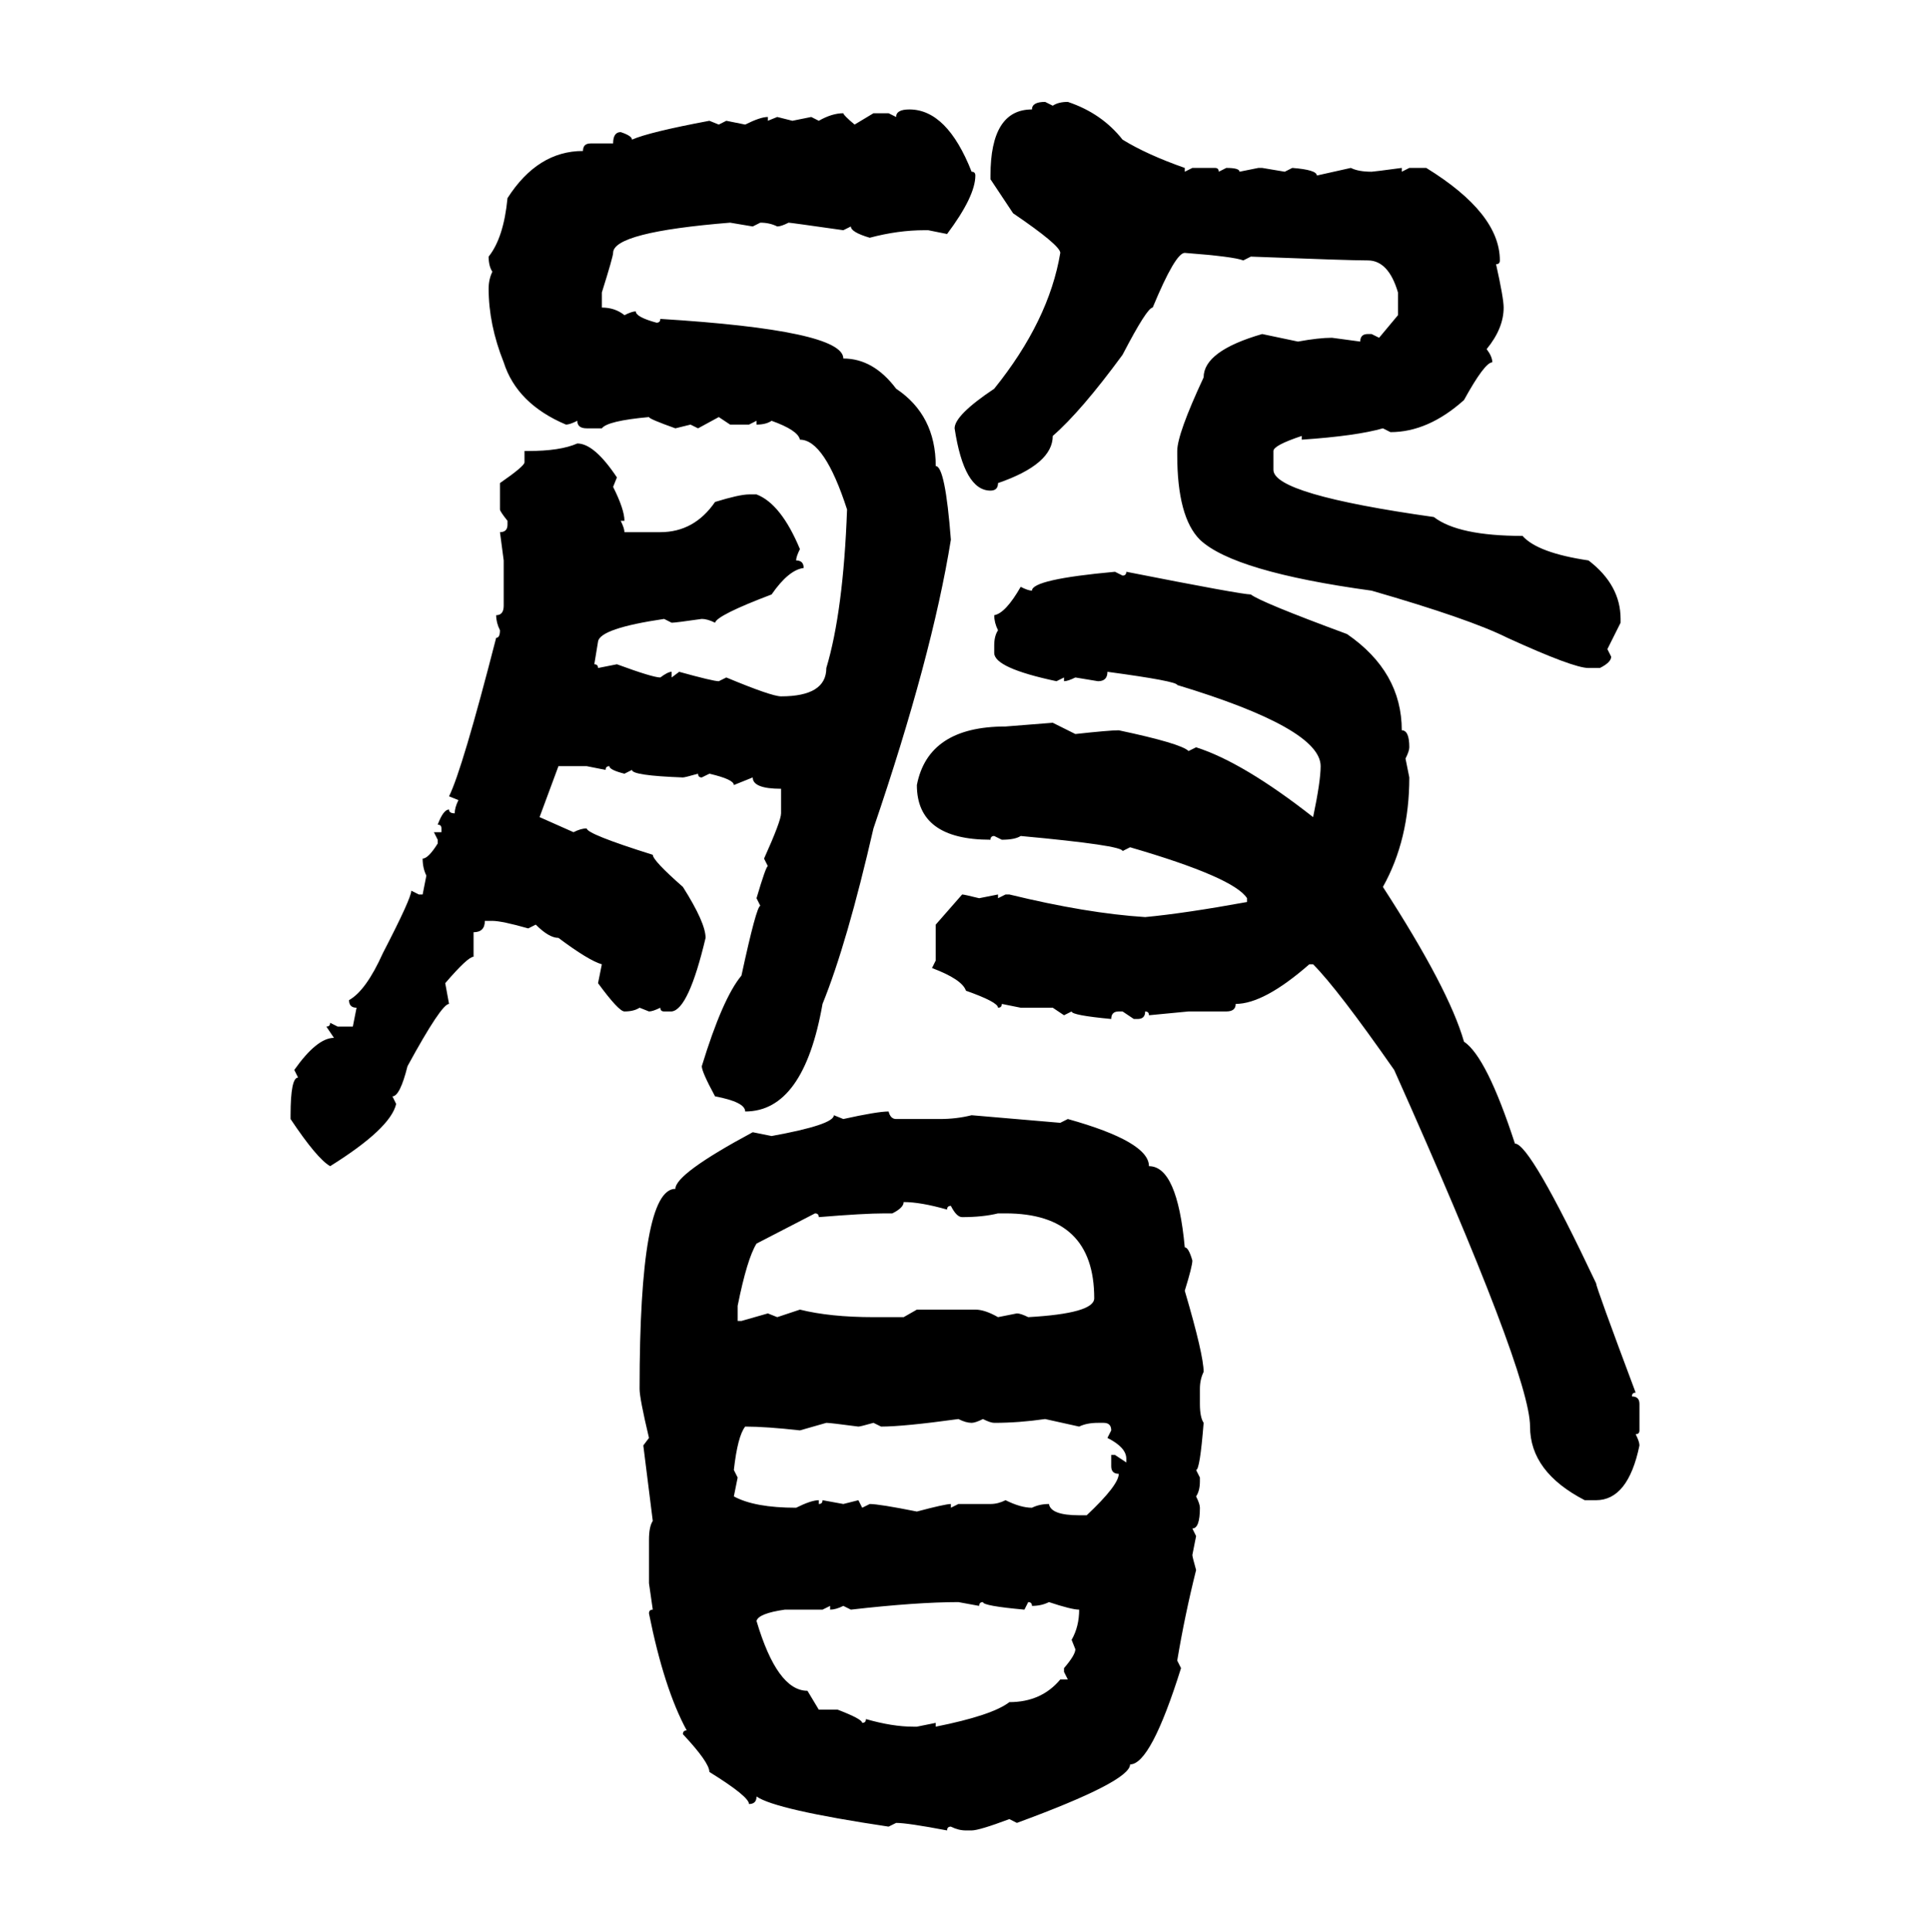 <svg xmlns="http://www.w3.org/2000/svg" xmlns:xlink="http://www.w3.org/1999/xlink" width="299.707" height="300"><path d="M162.30 15.82L162.30 15.82L163.48 16.41Q164.36 15.82 165.82 15.82L165.82 15.82Q171.09 17.58 174.32 21.68L174.32 21.68Q178.13 24.02 183.98 26.07L183.98 26.07L183.98 26.66L185.16 26.07L188.67 26.07Q189.26 26.07 189.26 26.66L189.26 26.66L190.43 26.07Q192.48 26.07 192.48 26.66L192.48 26.66L195.41 26.07L196.00 26.07L199.51 26.66L200.68 26.07Q204.49 26.37 204.49 27.25L204.49 27.25L209.77 26.07Q210.94 26.66 212.99 26.66L212.99 26.66Q213.28 26.66 217.68 26.07L217.68 26.07L217.68 26.66L218.85 26.07L221.48 26.07Q232.91 33.11 232.91 40.43L232.91 40.43Q232.91 41.02 232.32 41.02L232.32 41.02Q233.50 46.29 233.50 47.75L233.50 47.75Q233.50 50.98 230.86 54.20L230.86 54.20Q231.74 55.37 231.74 56.25L231.74 56.25Q230.57 56.25 227.34 62.11L227.34 62.11Q221.78 67.09 215.92 67.09L215.92 67.09L214.75 66.50Q210.64 67.68 202.15 68.26L202.15 68.26L202.15 67.68Q197.75 69.14 197.75 70.02L197.75 70.02L197.75 72.95Q197.75 76.76 222.66 80.27L222.66 80.27Q226.46 83.20 236.43 83.20L236.43 83.20Q238.77 85.84 246.68 87.01L246.68 87.01Q251.66 90.82 251.66 96.09L251.66 96.09L251.66 96.68L249.61 100.78L250.20 101.95Q250.20 102.83 248.44 103.71L248.44 103.71L246.68 103.71Q244.34 103.71 234.08 99.02L234.08 99.02Q228.22 96.09 212.99 91.70L212.99 91.70Q191.60 88.77 186.33 83.79L186.33 83.79Q182.81 80.27 182.81 70.61L182.81 70.61L182.81 70.02Q182.81 67.38 186.91 58.59L186.91 58.59Q186.91 54.49 196.00 51.86L196.00 51.86L201.56 53.03Q204.79 52.44 206.84 52.44L206.84 52.44L211.23 53.03Q211.23 51.86 212.40 51.86L212.40 51.86L212.99 51.86L214.16 52.44L217.09 48.93L217.09 45.41Q215.63 40.43 212.40 40.43L212.40 40.43Q209.47 40.43 194.24 39.84L194.24 39.84L193.07 40.43Q191.60 39.84 183.98 39.26L183.98 39.26Q182.52 39.26 179.00 47.75L179.00 47.75Q178.13 47.75 174.32 55.08L174.32 55.08Q167.87 63.87 163.48 67.68L163.48 67.68Q163.48 72.07 154.98 75L154.98 75Q154.98 76.17 153.81 76.17L153.81 76.17Q149.71 76.17 148.24 66.50L148.24 66.50Q148.24 64.45 154.39 60.35L154.39 60.35Q162.89 49.80 164.65 39.26L164.65 39.26Q164.65 38.09 157.32 33.11L157.32 33.11L153.81 27.83L153.81 27.25Q153.81 16.99 160.25 16.99L160.25 16.99Q160.25 15.82 162.30 15.82ZM141.21 16.99L141.21 16.99Q147.07 16.99 150.88 26.66L150.88 26.66Q151.46 26.66 151.46 27.25L151.46 27.25Q151.46 30.47 147.07 36.33L147.07 36.33L144.14 35.74L143.55 35.74Q139.45 35.74 135.06 36.91L135.06 36.91Q132.13 36.04 132.13 35.16L132.13 35.16L130.96 35.74Q122.75 34.57 122.46 34.57L122.46 34.57Q121.29 35.16 120.70 35.16L120.70 35.16Q119.53 34.57 118.07 34.57L118.07 34.57L116.89 35.16L113.38 34.57Q95.21 36.04 95.21 39.26L95.21 39.26Q95.21 39.84 93.46 45.41L93.46 45.41L93.46 47.75Q95.51 47.75 96.97 48.93L96.97 48.93Q98.14 48.34 98.73 48.34L98.73 48.34Q98.73 49.22 101.95 50.10L101.95 50.10Q102.54 50.10 102.54 49.51L102.54 49.51Q130.96 51.27 130.96 55.66L130.96 55.66Q135.64 55.66 139.16 60.35L139.16 60.35Q145.31 64.45 145.31 72.36L145.31 72.36Q146.78 72.36 147.66 83.79L147.66 83.79Q144.73 101.95 135.64 128.61L135.64 128.61Q131.54 146.48 127.73 155.86L127.73 155.86Q124.80 172.56 115.72 172.56L115.72 172.56Q115.72 171.09 111.04 170.21L111.04 170.21Q108.98 166.41 108.98 165.53L108.98 165.53Q112.21 154.98 115.14 151.46L115.14 151.46Q117.48 140.63 118.07 140.63L118.07 140.63L117.48 139.45Q118.95 134.47 119.24 134.47L119.24 134.47L118.65 133.30Q121.29 127.44 121.29 126.27L121.29 126.27L121.29 122.46Q116.89 122.46 116.89 120.70L116.89 120.70L113.96 121.88Q113.96 121.00 110.16 120.12L110.16 120.12L108.98 120.70Q108.40 120.70 108.40 120.12L108.40 120.12Q106.35 120.70 106.05 120.70L106.05 120.70Q98.14 120.41 98.14 119.53L98.14 119.53L96.97 120.12Q94.63 119.53 94.63 118.95L94.63 118.95Q94.04 118.95 94.04 119.53L94.04 119.53L91.11 118.95L86.72 118.95L83.79 126.86L89.06 129.20Q90.23 128.61 91.11 128.61L91.11 128.61Q91.11 129.49 101.37 132.71L101.37 132.71Q101.37 133.59 106.05 137.70L106.05 137.70Q109.57 143.26 109.57 145.61L109.57 145.61Q106.93 156.74 104.30 157.03L104.30 157.03L103.13 157.03Q102.54 157.03 102.54 156.45L102.54 156.45Q101.37 157.03 100.78 157.03L100.78 157.03L99.32 156.45Q98.44 157.03 96.97 157.03L96.97 157.03Q96.09 157.03 92.87 152.64L92.87 152.64L93.46 149.71Q91.41 149.12 86.72 145.61L86.72 145.61Q85.25 145.61 83.20 143.55L83.20 143.55L82.03 144.14Q77.93 142.97 76.46 142.97L76.46 142.97L75.29 142.97Q75.29 144.73 73.54 144.73L73.54 144.73L73.54 148.54Q72.66 148.54 69.14 152.64L69.14 152.64L69.73 155.86Q68.55 155.86 63.28 165.53L63.28 165.53Q62.11 170.21 60.94 170.21L60.94 170.21L61.52 171.39Q60.64 175.20 51.27 181.05L51.27 181.05Q49.22 179.88 45.12 173.73L45.12 173.73L45.12 173.14Q45.12 167.29 46.29 167.29L46.29 167.29L45.70 166.11Q49.22 161.13 51.86 161.13L51.86 161.13L50.68 159.38Q51.27 159.38 51.27 158.79L51.27 158.79L52.44 159.38L54.79 159.38L55.37 156.45Q54.20 156.45 54.20 155.27L54.20 155.27Q56.84 153.81 59.47 147.95L59.47 147.95Q63.87 139.45 63.87 138.28L63.87 138.28L65.04 138.87L65.63 138.87L66.21 135.94Q65.63 134.77 65.63 133.30L65.63 133.30Q66.50 133.30 67.97 130.96L67.97 130.96L67.97 130.37L67.38 129.20L68.55 129.20L68.55 128.61Q68.55 128.03 67.97 128.03L67.97 128.03Q68.85 125.68 69.73 125.68L69.73 125.68Q69.73 126.27 70.61 126.27L70.61 126.27Q70.61 125.39 71.19 124.22L71.19 124.22L69.73 123.63Q71.78 119.53 77.05 99.02L77.05 99.02Q77.64 99.02 77.64 97.85L77.64 97.85Q77.05 96.68 77.05 95.51L77.05 95.51Q78.22 95.51 78.22 94.04L78.22 94.04L78.22 87.01L77.64 82.62Q78.81 82.62 78.81 81.45L78.81 81.45L78.81 80.86Q77.64 79.39 77.64 79.10L77.64 79.10L77.64 75Q81.45 72.36 81.45 71.78L81.45 71.78L81.45 70.02L82.03 70.02Q87.01 70.02 89.65 68.85L89.65 68.85Q92.29 68.85 95.80 74.12L95.80 74.12L95.21 75.59Q96.97 79.10 96.97 80.86L96.97 80.86L96.39 80.86Q96.97 82.03 96.97 82.62L96.97 82.62L102.54 82.62Q107.81 82.62 111.04 77.93L111.04 77.93Q114.84 76.76 116.31 76.76L116.31 76.76L117.48 76.76Q121.29 78.22 124.22 85.25L124.22 85.25Q123.63 86.43 123.63 87.01L123.63 87.01Q124.80 87.01 124.80 88.18L124.80 88.18Q122.46 88.48 119.82 92.29L119.82 92.29Q111.33 95.51 111.04 96.68L111.04 96.68Q109.86 96.09 108.98 96.09L108.98 96.09Q104.88 96.68 104.30 96.68L104.30 96.68L103.13 96.09Q93.16 97.56 92.87 99.61L92.87 99.61L92.29 103.13Q92.87 103.13 92.87 103.71L92.87 103.71L95.80 103.13Q101.37 105.18 102.54 105.18L102.54 105.18Q103.71 104.30 104.30 104.30L104.30 104.30L104.30 105.18L105.47 104.30Q110.74 105.76 111.62 105.76L111.62 105.76L112.79 105.18Q119.82 108.11 121.29 108.11L121.29 108.11Q128.32 108.11 128.32 103.71L128.32 103.71Q130.96 94.92 131.54 79.10L131.54 79.10Q128.03 68.26 124.22 68.26L124.22 68.26Q123.93 66.80 119.82 65.33L119.82 65.33Q118.95 65.92 117.48 65.92L117.48 65.92L117.48 65.33L116.31 65.92L113.38 65.92L111.62 64.75L108.40 66.50L107.23 65.92L104.88 66.50Q100.78 65.04 100.78 64.75L100.78 64.75Q94.34 65.33 93.46 66.50L93.46 66.50L91.11 66.50Q89.65 66.50 89.65 65.33L89.65 65.33Q88.48 65.92 87.89 65.92L87.89 65.92Q80.27 62.70 78.22 56.25L78.22 56.25Q75.88 50.39 75.88 44.82L75.88 44.82Q75.88 43.36 76.46 42.19L76.46 42.19Q75.88 41.31 75.88 39.84L75.88 39.84Q78.22 36.91 78.81 30.76L78.81 30.76Q83.50 23.44 90.53 23.44L90.53 23.44Q90.53 22.27 91.70 22.27L91.70 22.27L95.21 22.27Q95.21 20.51 96.39 20.51L96.39 20.51Q98.14 21.09 98.14 21.68L98.14 21.68Q100.78 20.51 110.16 18.75L110.16 18.75L111.62 19.34L112.79 18.75L115.72 19.34Q118.07 18.16 119.24 18.16L119.24 18.16L119.24 18.75L120.70 18.16L123.05 18.75L125.98 18.16L127.15 18.75Q129.20 17.58 130.96 17.58L130.96 17.58Q130.96 17.87 132.71 19.34L132.71 19.34L135.64 17.58L137.99 17.58L139.16 18.16Q139.16 16.99 141.21 16.99ZM173.14 88.77L173.14 88.77L174.32 89.36Q174.90 89.36 174.90 88.77L174.90 88.77Q192.77 92.29 194.24 92.29L194.24 92.29Q195.70 93.46 209.18 98.44L209.18 98.44Q217.68 104.30 217.68 113.38L217.68 113.38Q218.85 113.38 218.85 116.02L218.85 116.02Q218.85 116.60 218.26 117.77L218.26 117.77L218.85 120.70Q218.85 130.37 214.75 137.70L214.75 137.70Q225 153.52 227.34 161.72L227.34 161.72Q230.86 164.06 235.25 177.54L235.25 177.54Q237.60 177.54 247.85 199.22L247.85 199.22Q247.85 199.80 254.00 216.21L254.00 216.21Q253.42 216.21 253.42 216.80L253.42 216.80Q254.59 216.80 254.59 217.97L254.59 217.97L254.59 222.07Q254.59 222.66 254.00 222.66L254.00 222.66Q254.59 223.83 254.59 224.41L254.59 224.41Q252.83 232.91 247.85 232.91L247.85 232.91L246.09 232.91Q237.60 228.52 237.60 221.48L237.60 221.48Q237.60 213.28 216.50 166.11L216.50 166.11Q207.71 153.52 203.91 149.71L203.91 149.71L203.32 149.71Q196.29 155.86 191.89 155.86L191.89 155.86Q191.89 157.03 190.43 157.03L190.43 157.03L184.57 157.03L178.42 157.62Q178.42 157.03 177.83 157.03L177.83 157.03Q177.83 158.20 176.66 158.20L176.66 158.20L176.07 158.20L174.32 157.03L173.73 157.03Q172.56 157.03 172.56 158.20L172.56 158.20Q166.41 157.62 166.41 157.03L166.41 157.03L165.23 157.62L163.48 156.45L158.50 156.45L155.57 155.86Q155.57 156.45 154.98 156.45L154.98 156.45Q154.98 155.57 150 153.81L150 153.81Q149.41 152.05 144.73 150.29L144.73 150.29L145.31 149.12L145.31 143.55L149.41 138.87Q149.71 138.87 152.05 139.45L152.05 139.45L154.98 138.87L154.98 139.45L156.15 138.87L156.74 138.87Q168.75 141.80 177.83 142.38L177.83 142.38Q183.98 141.80 193.65 140.04L193.65 140.04L193.65 139.45Q191.60 136.23 175.49 131.54L175.49 131.54L174.32 132.13Q174.32 131.25 158.50 129.79L158.50 129.79Q157.62 130.37 155.57 130.37L155.57 130.37L154.39 129.79Q153.81 129.79 153.81 130.37L153.81 130.37Q142.38 130.37 142.38 121.88L142.38 121.88Q144.14 112.79 156.15 112.79L156.15 112.79L163.48 112.21L166.99 113.96Q172.27 113.38 173.73 113.38L173.73 113.38Q183.40 115.43 184.57 116.60L184.57 116.60L185.74 116.02Q193.07 118.36 203.91 126.86L203.91 126.86Q205.08 121.29 205.08 118.95L205.08 118.95Q205.08 113.09 182.81 106.35L182.81 106.35Q182.81 105.76 171.97 104.30L171.97 104.30Q171.97 105.76 170.51 105.76L170.51 105.76L166.99 105.18Q165.82 105.76 165.23 105.76L165.23 105.76L165.23 105.18L164.06 105.76Q154.39 103.71 154.39 101.37L154.39 101.37L154.39 100.20Q154.39 98.73 154.98 97.85L154.98 97.85Q154.39 96.68 154.39 95.51L154.39 95.51Q156.15 95.21 158.50 91.11L158.50 91.11Q159.67 91.70 160.25 91.70L160.25 91.70Q160.25 89.94 173.14 88.77ZM137.99 172.56L137.99 172.56Q138.28 173.73 139.16 173.73L139.16 173.73L145.90 173.73Q148.54 173.73 150.88 173.14L150.88 173.14L164.65 174.32L165.82 173.73Q178.42 177.25 178.42 181.05L178.42 181.05Q182.81 181.05 183.98 193.65L183.98 193.65Q184.57 193.65 185.16 195.70L185.16 195.70Q185.16 196.58 183.98 200.39L183.98 200.39Q186.91 210.35 186.91 212.99L186.91 212.99Q186.33 214.16 186.33 215.63L186.33 215.63L186.33 217.97Q186.33 220.02 186.91 220.90L186.91 220.90Q186.33 228.22 185.74 228.22L185.74 228.22L186.33 229.39L186.33 229.98Q186.33 231.45 185.74 232.32L185.74 232.32Q186.33 233.50 186.33 234.08L186.33 234.08Q186.33 237.30 185.16 237.30L185.16 237.30L185.74 238.48L185.16 241.41Q185.16 241.70 185.74 243.75L185.74 243.75Q183.98 250.78 182.81 257.81L182.81 257.81L183.40 258.98Q178.71 273.93 175.49 273.93L175.49 273.93Q175.49 276.56 157.91 283.01L157.91 283.01L156.74 282.42Q152.05 284.18 150.88 284.18L150.88 284.18L150 284.18Q148.83 284.18 147.66 283.59L147.66 283.59Q147.07 283.59 147.07 284.18L147.07 284.18Q140.92 283.01 139.16 283.01L139.16 283.01L137.99 283.59Q120.41 280.96 117.48 278.91L117.48 278.91Q117.48 280.08 116.31 280.08L116.31 280.08Q116.31 278.91 110.16 275.10L110.16 275.10Q110.16 273.63 106.05 269.24L106.05 269.24Q106.05 268.65 106.64 268.65L106.64 268.65Q103.13 262.21 100.78 250.49L100.78 250.49Q100.78 249.90 101.37 249.90L101.37 249.90L100.78 245.80L100.78 239.06Q100.78 237.01 101.37 236.13L101.37 236.13L99.90 224.41L100.78 223.24Q99.32 217.09 99.32 215.63L99.32 215.63Q99.32 184.57 104.88 184.57L104.88 184.57Q104.88 182.23 116.89 175.78L116.89 175.78L119.82 176.37Q129.49 174.61 129.49 173.14L129.49 173.14L130.96 173.73Q136.23 172.56 137.99 172.56ZM140.33 186.62L140.33 186.62Q140.33 187.50 138.57 188.38L138.57 188.38L137.40 188.38Q134.18 188.38 127.15 188.96L127.15 188.96Q127.15 188.38 126.56 188.38L126.56 188.38L117.48 193.07Q116.02 195.41 114.55 202.73L114.55 202.73L114.55 205.08L115.14 205.08L119.24 203.91L120.70 204.49L124.22 203.32Q128.91 204.49 135.64 204.49L135.64 204.49L140.33 204.49L142.38 203.32L151.46 203.32Q152.93 203.32 154.98 204.49L154.98 204.49L157.91 203.91Q158.50 203.91 159.67 204.49L159.67 204.49Q169.92 203.91 169.92 201.56L169.92 201.56Q169.92 188.38 156.15 188.38L156.15 188.38L154.98 188.38Q152.64 188.96 149.41 188.96L149.41 188.96Q148.54 188.96 147.66 187.21L147.66 187.21Q147.07 187.21 147.07 187.79L147.07 187.79Q142.97 186.62 140.33 186.62ZM136.82 221.48L136.82 221.48L135.64 220.90Q133.59 221.48 133.30 221.48L133.30 221.48Q128.91 220.90 128.32 220.90L128.32 220.90L124.22 222.07Q118.95 221.48 115.72 221.48L115.72 221.48Q114.55 222.95 113.96 228.22L113.96 228.22L114.55 229.39L113.96 232.32Q117.19 234.08 123.63 234.08L123.63 234.08Q125.98 232.91 127.15 232.91L127.15 232.91L127.15 233.50Q127.73 233.50 127.73 232.91L127.73 232.91L130.96 233.50L133.30 232.91L133.89 234.08L135.06 233.50Q136.52 233.50 142.38 234.67L142.38 234.67Q146.78 233.50 147.66 233.50L147.66 233.50L147.66 234.08L148.83 233.50L153.81 233.50Q154.98 233.50 156.15 232.91L156.15 232.91Q158.50 234.08 160.25 234.08L160.25 234.08Q161.43 233.50 162.89 233.50L162.89 233.50Q163.18 235.25 167.58 235.25L167.58 235.25L168.75 235.25Q173.73 230.57 173.73 228.81L173.73 228.81Q172.56 228.81 172.56 227.64L172.56 227.64L172.56 225.88L173.14 225.88L174.90 227.05L174.90 226.46Q174.90 224.71 171.97 223.24L171.97 223.24L172.56 222.07Q172.56 220.90 171.39 220.90L171.39 220.90L170.51 220.90Q168.75 220.90 167.58 221.48L167.58 221.48L162.30 220.31Q158.20 220.90 154.39 220.90L154.39 220.90Q153.81 220.90 152.64 220.31L152.64 220.31Q151.46 220.90 150.88 220.90L150.88 220.90Q150 220.90 148.83 220.31L148.83 220.31Q140.33 221.48 136.82 221.48ZM132.13 249.90L132.13 249.90L130.96 249.32Q129.79 249.90 128.91 249.90L128.91 249.90L128.91 249.32L127.73 249.90L121.88 249.90Q117.77 250.49 117.48 251.66L117.48 251.66Q120.70 262.50 125.39 262.50L125.39 262.50L127.15 265.43L130.08 265.43Q133.89 266.89 133.89 267.48L133.89 267.48Q134.47 267.48 134.47 266.89L134.47 266.89Q138.57 268.07 141.80 268.07L141.80 268.07L142.38 268.07L145.31 267.48L145.31 268.07Q154.10 266.31 156.74 264.26L156.74 264.26Q161.72 264.26 164.65 260.74L164.65 260.74L165.82 260.74L165.23 259.57L165.23 258.98Q166.99 256.93 166.99 256.05L166.99 256.05L166.41 254.59Q167.58 252.54 167.58 249.90L167.58 249.90Q166.41 249.90 162.89 248.73L162.89 248.73Q161.72 249.32 160.25 249.32L160.25 249.32Q160.25 248.73 159.67 248.73L159.67 248.73L159.08 249.90Q152.64 249.32 152.64 248.73L152.64 248.73Q152.05 248.73 152.05 249.32L152.05 249.32L148.83 248.73Q142.38 248.73 132.13 249.90Z"/></svg>